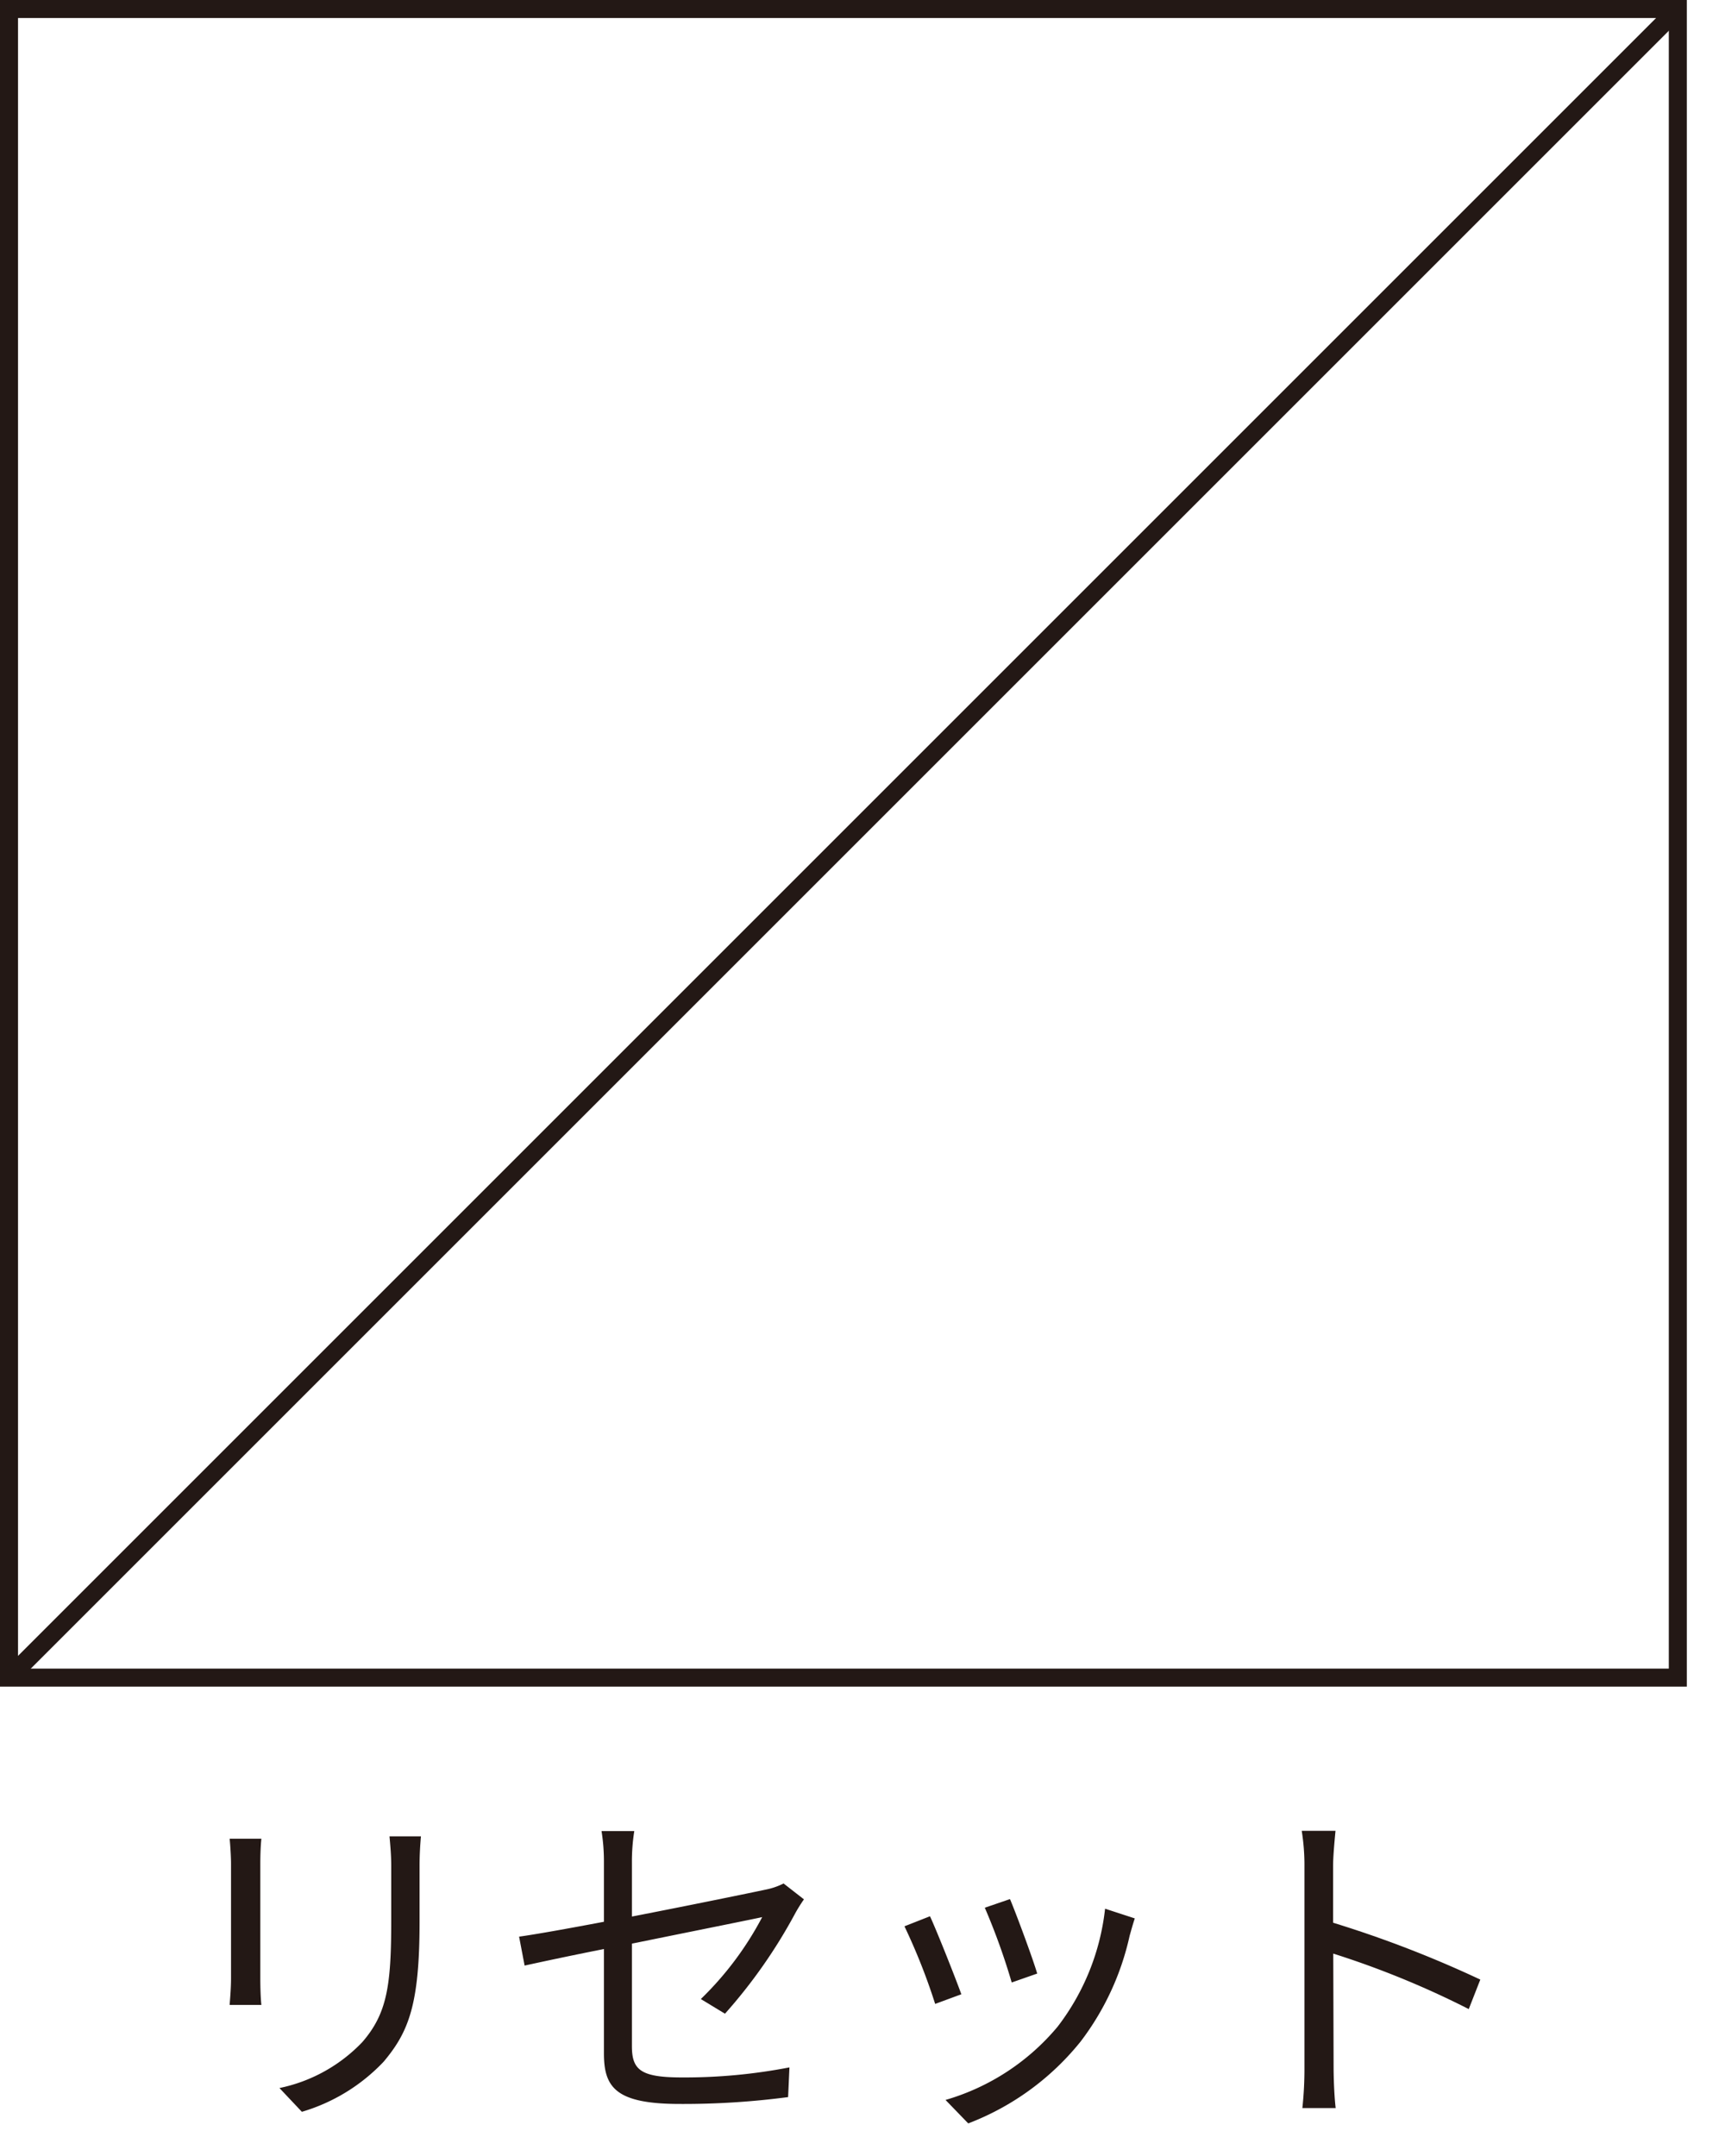 <svg id="レイヤー_1" data-name="レイヤー 1" xmlns="http://www.w3.org/2000/svg" viewBox="0 0 40 50" width="40" height="50" preserveAspectRatio="xMinYMid"><defs><style>.cls-1{fill:#231815;}.cls-2{fill:none;stroke:#231815;stroke-miterlimit:10;stroke-width:0.418px;}</style></defs><title>btn_reset</title><path class="cls-1" d="M6.061,42.642c-.017.153-.025.384-.025.577v2.67c0,.2.008.463.025.607H5.325c.008-.119.032-.375.032-.615V43.219c0-.145-.016-.424-.032-.577Zm3.7-.055c-.017.191-.032.424-.032.687v1.3c0,1.919-.256,2.551-.832,3.238A4.267,4.267,0,0,1,7,48.975l-.52-.551A3.684,3.684,0,0,0,8.4,47.36c.576-.664.672-1.311.672-2.822V43.274c0-.263-.024-.5-.04-.687Z"/><path class="cls-1" d="M16.251,46.36a7.5,7.5,0,0,0,1.423-1.9c-.136.032-1.606.327-3.021.615v2.375c0,.552.2.728,1.159.728a12.743,12.743,0,0,0,2.494-.233l-.031.689a18.573,18.573,0,0,1-2.511.159c-1.487,0-1.76-.384-1.76-1.175V45.2c-.807.16-1.518.313-1.839.384l-.128-.671c.361-.049,1.121-.185,1.967-.345V43.2a4.489,4.489,0,0,0-.055-.735h.759a4.556,4.556,0,0,0-.055.735v1.247c1.358-.264,2.757-.551,3.093-.623a1.607,1.607,0,0,0,.424-.144l.472.368a3.579,3.579,0,0,0-.2.32A12.1,12.1,0,0,1,16.811,46.7Z"/><path class="cls-1" d="M22.292,46.249l-.607.224a14.232,14.232,0,0,0-.712-1.8l.592-.233C21.725,44.785,22.141,45.833,22.292,46.249Zm4.022-1.759c-.056.168-.088.295-.119.4a6.276,6.276,0,0,1-1.136,2.454,6.16,6.16,0,0,1-2.607,1.9l-.527-.544a5.312,5.312,0,0,0,2.6-1.7,5.472,5.472,0,0,0,1.1-2.735Zm-2.263,1.279-.591.207a15.241,15.241,0,0,0-.624-1.734l.584-.2C23.556,44.361,23.948,45.417,24.051,45.769Z"/><path class="cls-1" d="M34.058,46.593a20.8,20.8,0,0,0-3.142-1.287l.008,2.637c0,.256.016.68.048.945H30.2a8.516,8.516,0,0,0,.048-.945V43.29a5.033,5.033,0,0,0-.063-.831h.783c-.023.248-.056.592-.056.831v1.3a25.915,25.915,0,0,1,3.414,1.319Z"/><rect class="cls-2" x="0.209" y="0.209" width="38.697" height="38.697"/><line class="cls-2" x1="38.906" y1="0.209" x2="0.209" y2="38.906"/></svg>